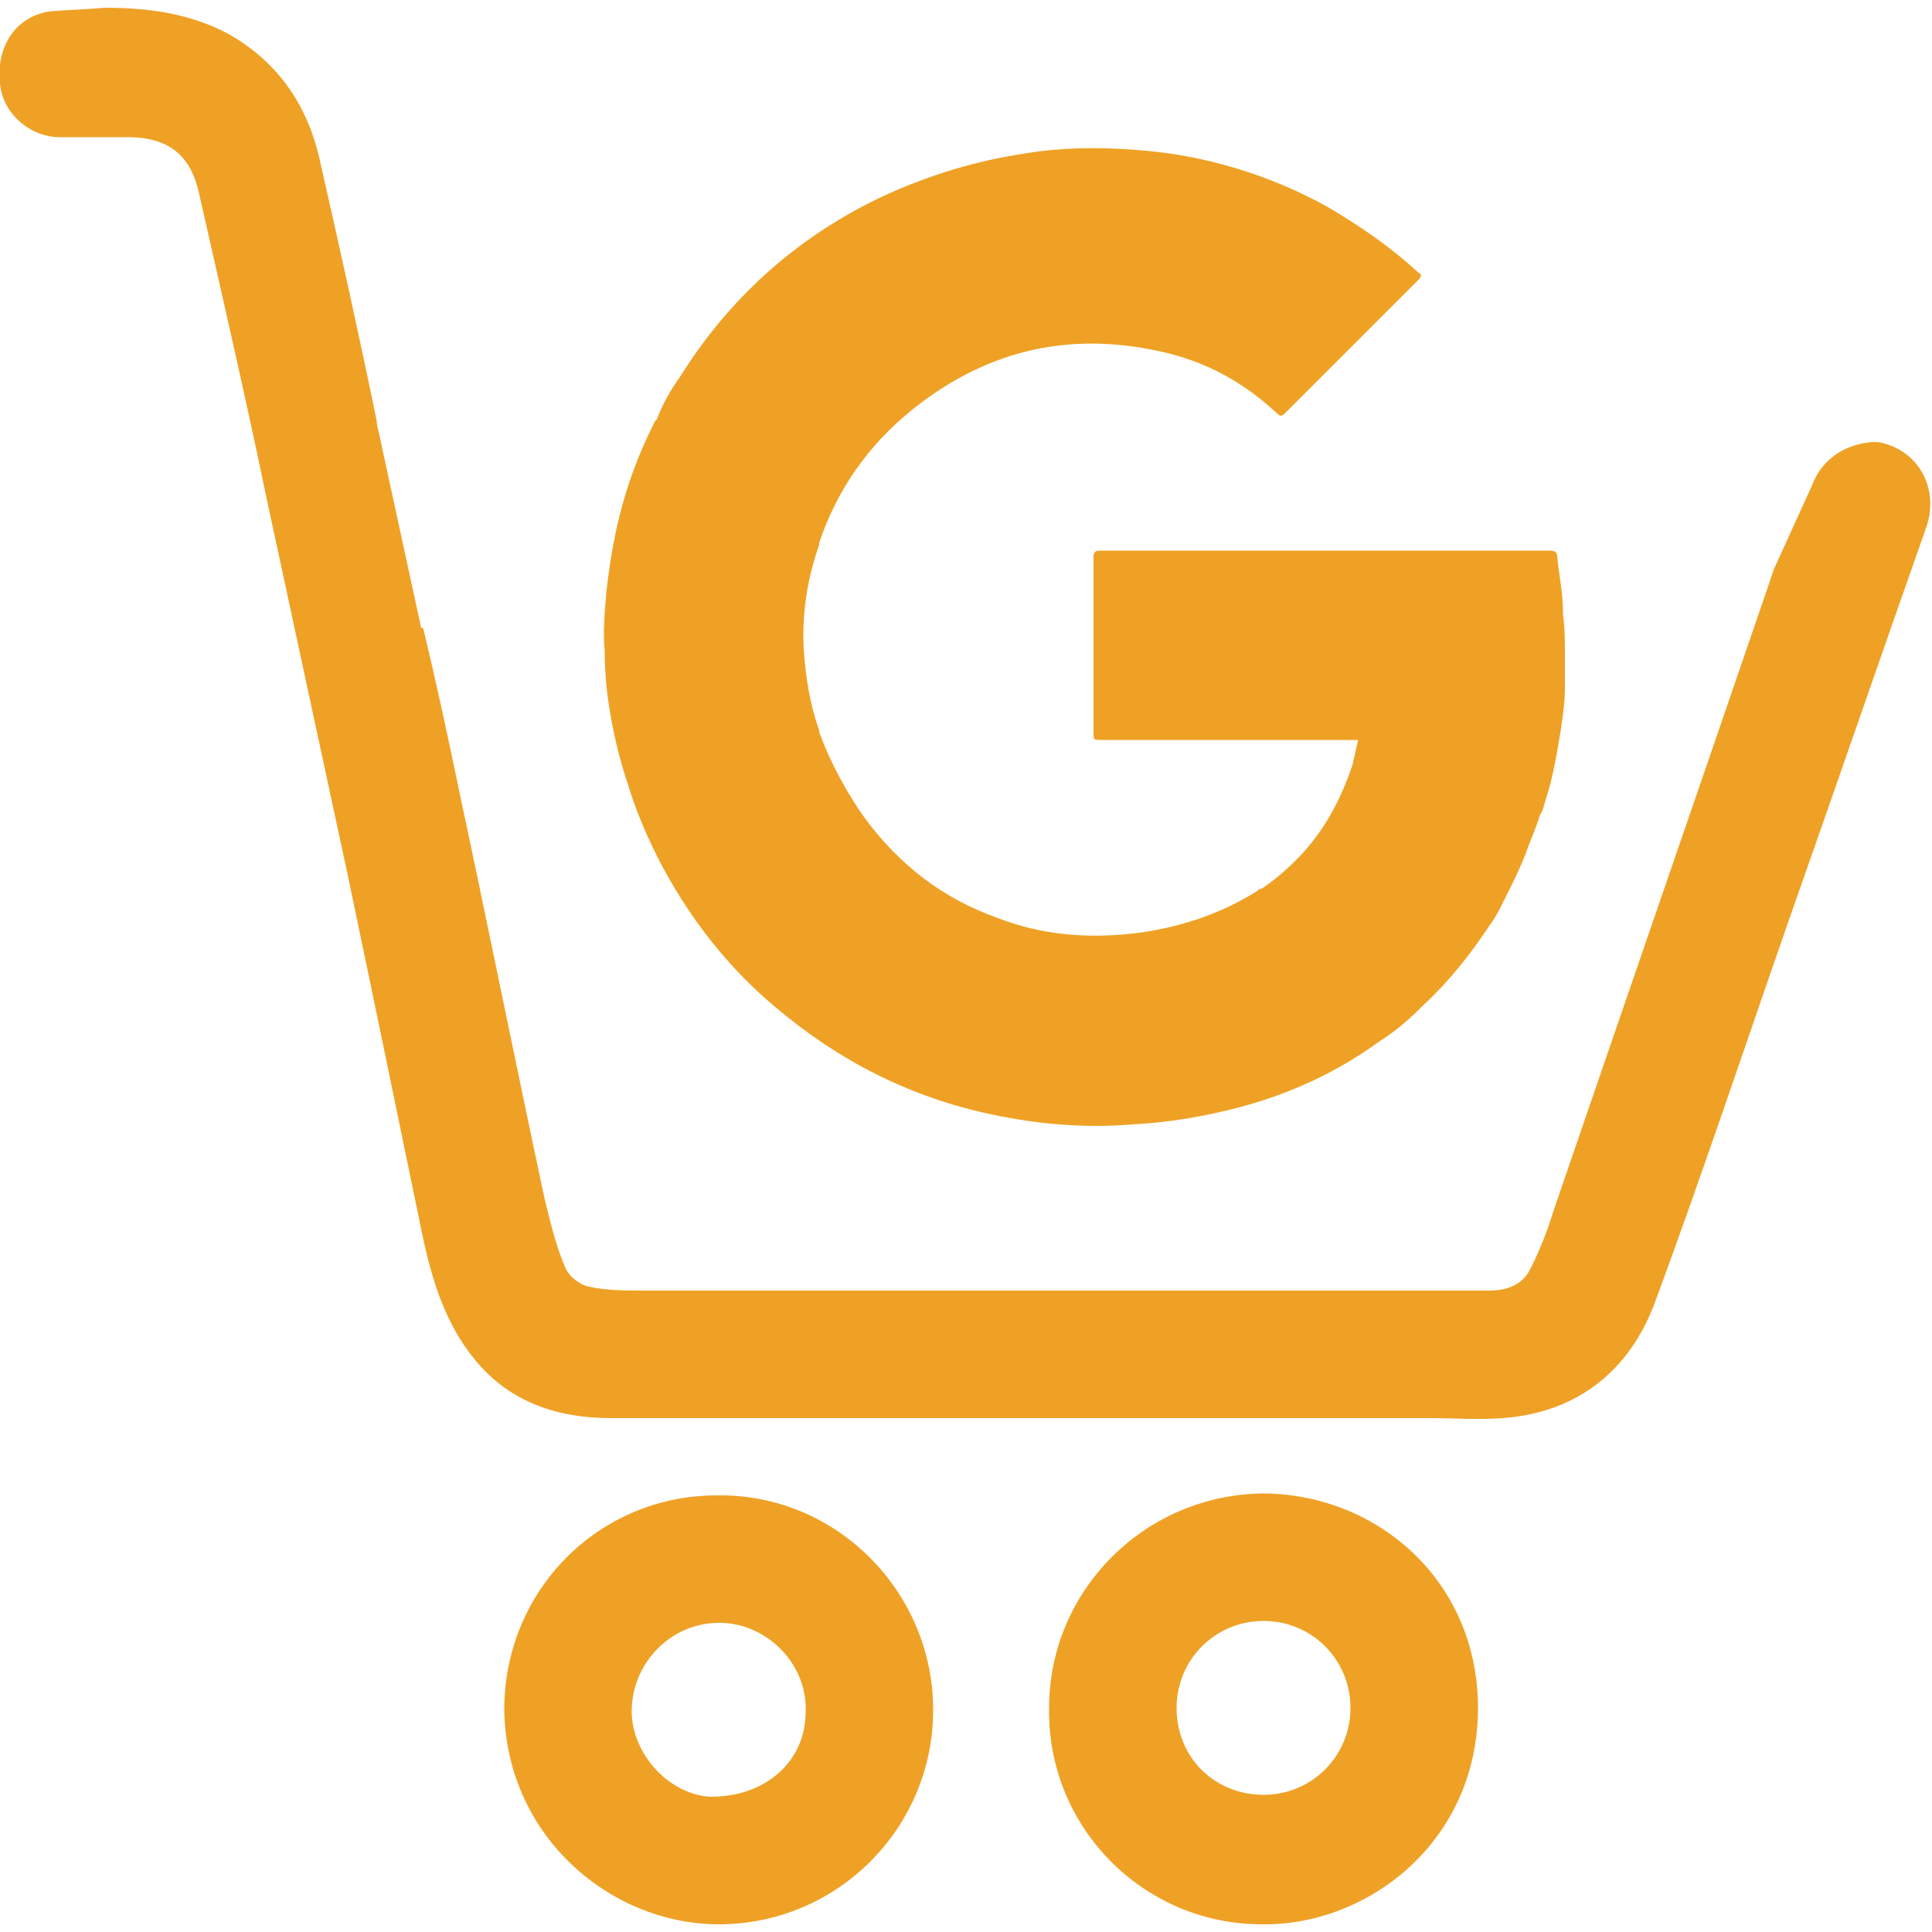 <?xml version="1.0" encoding="utf-8"?>
<!-- Generator: Adobe Illustrator 21.1.0, SVG Export Plug-In . SVG Version: 6.00 Build 0)  -->
<svg version="1.1" id="Layer_1" xmlns="http://www.w3.org/2000/svg" xmlns:xlink="http://www.w3.org/1999/xlink" x="0px" y="0px"
	 viewBox="0 0 100 100" style="enable-background:new 0 0 100 100;" xml:space="preserve">
<style type="text/css">
	.st0{fill:#EFA125;}
</style>
<g>
	<path class="st0" d="M26.1,88.5c0-6.2,4.9-11.1,11-11.1c6.2-0.1,11.2,5,11.2,11.1s-4.9,11-10.9,11.1C31.7,99.7,26.2,95.1,26.1,88.5
		z M41.7,88.6c0.1-2.4-1.9-4.5-4.3-4.6c-2.5-0.1-4.6,1.9-4.7,4.4c-0.1,2.3,1.9,4.5,4.1,4.6C39.6,93,41.7,91.2,41.7,88.6z"/>
	<path class="st0" d="M65.3,99.6c-6.1,0-11.1-5-11-11.2c0-6.1,5-11.1,11.2-11.1c5.9,0.1,11,4.6,11,11.1
		C76.5,95.4,70.7,99.7,65.3,99.6z M65.4,92.9c2.5,0,4.5-2,4.5-4.5s-2-4.5-4.5-4.5s-4.5,2-4.5,4.5C60.9,91,62.9,92.9,65.4,92.9z"/>
</g>
<path class="st0" d="M81,33.9c0-0.7,0-1.4-0.1-2.1c0,0,0,0,0,0c0,0,0,0,0,0c0,0,0-0.1,0-0.1c0,0,0,0-0.1,0c0,0,0,0,0,0c0,0,0,0,0,0
	c0,0,0,0,0.1,0c0-1-0.2-1.9-0.3-2.9c0-0.2-0.1-0.3-0.4-0.3c-7.8,0-15.5,0-23.3,0c-0.2,0-0.3,0.1-0.3,0.3c0,3,0,6,0,9.1
	c0,0.4,0,0.4,0.4,0.4c4.3,0,8.5,0,12.8,0c0.2,0,0.3,0,0.5,0c0,0,0,0,0,0c-0.1,0.4-0.2,0.9-0.3,1.3h0c-0.6,1.8-1.5,3.5-2.9,4.9
	c-0.6,0.6-1.2,1.1-1.8,1.5c-0.1,0-0.1,0-0.2,0.1c-1.9,1.2-4,1.9-6.3,2.2c-2.5,0.3-4.9,0.1-7.2-0.8c-2.8-1-5-2.7-6.8-5.1
	c-1-1.4-1.8-2.9-2.4-4.5c0,0,0-0.1,0-0.1c-0.5-1.4-0.7-2.8-0.8-4.2c-0.1-1.9,0.2-3.7,0.8-5.4c0,0,0-0.1,0-0.1c0.9-2.7,2.5-5,4.7-6.8
	c3.8-3.1,8.1-4.2,13-3.1c2.3,0.5,4.3,1.6,6,3.2c0.2,0.2,0.3,0.1,0.4,0c0.6-0.6,1.1-1.1,1.7-1.7c1.7-1.7,3.5-3.5,5.2-5.2
	c0.2-0.2,0.2-0.3,0-0.4c-1.4-1.3-3-2.4-4.7-3.4c-2.9-1.6-6.1-2.6-9.4-2.9c-2.2-0.2-4.4-0.2-6.6,0.2c-2.5,0.4-5,1.2-7.3,2.3
	c-4.3,2.1-7.7,5.2-10.2,9.2c-0.5,0.7-0.9,1.4-1.2,2.2c0,0,0,0,0,0c0,0-0.1,0.1-0.1,0.1c-0.6,1.2-1.1,2.4-1.5,3.7
	c-0.5,1.6-0.8,3.3-1,5c-0.1,1.1-0.2,2.2-0.1,3.2c0,1.1,0.1,2.2,0.3,3.3c0.2,1.2,0.5,2.4,0.9,3.6c0.4,1.3,0.9,2.5,1.5,3.7
	c0,0.1,0.1,0.1,0.1,0.2c1.5,2.9,3.5,5.5,6,7.6c3.3,2.8,7,4.7,11.3,5.6c2.4,0.5,4.8,0.7,7.2,0.5c1.9-0.1,3.7-0.4,5.6-0.9
	c2.6-0.7,5-1.8,7.2-3.4c0.8-0.5,1.5-1.1,2.2-1.8c0,0,0.1-0.1,0.1-0.1c1.3-1.2,2.4-2.6,3.4-4.1c0.3-0.4,0.5-0.8,0.7-1.2
	c0-0.1,0.1-0.1,0.1-0.2c0.4-0.8,0.8-1.6,1.1-2.4c0.2-0.6,0.5-1.2,0.7-1.9c0.2-0.3,0.2-0.5,0.3-0.8c0.4-1.2,0.6-2.5,0.8-3.7
	c0.1-0.7,0.2-1.4,0.2-2.1c0-0.1,0-0.2,0-0.2C81,35.1,81,34.5,81,33.9z M56.9,38.1c0-0.1-0.1-0.1-0.1-0.2
	C56.8,37.9,56.8,38,56.9,38.1z M56.8,37.9c0-0.1,0-0.1,0-0.2C56.8,37.7,56.8,37.8,56.8,37.9z M70.8,50.3c-0.3-0.1-0.4-0.2-0.6-0.4
	C70.4,50.1,70.6,50.3,70.8,50.3C70.8,50.3,70.8,50.3,70.8,50.3L70.8,50.3z M72,51.3C72,51.3,72,51.3,72,51.3
	C72,51.3,72,51.3,72,51.3L72,51.3z M73.3,52.3C73.3,52.3,73.3,52.3,73.3,52.3C73.3,52.3,73.3,52.3,73.3,52.3
	C73.3,52.3,73.3,52.3,73.3,52.3C73.3,52.3,73.3,52.3,73.3,52.3C73.3,52.3,73.4,52.3,73.3,52.3C73.4,52.3,73.3,52.3,73.3,52.3z"/>
<path class="st0" d="M97.3,22.9c-0.5-0.1-2.7,0.1-3.5,2.2l0,0l-2,4.4c-0.1,0.3-0.2,0.6-0.3,0.9c-3.7,10.8-7.4,21.5-11.1,32.3
	c-0.3,1-0.7,2-1.2,3c-0.4,0.8-1.2,1.1-2.1,1.1c-14.6,0-29.1,0-43.7,0c-1,0-2,0-2.9-0.2c-0.5-0.1-1-0.5-1.2-0.9
	c-0.5-1.1-0.8-2.4-1.1-3.6c-1.5-7-2.9-14-4.4-21c-0.6-2.9-1.2-5.7-1.9-8.6l-0.1,0l-2.3-10.6c0,0,0,0,0-0.1
	c-0.9-4.4-1.9-8.9-2.9-13.3c-0.6-2.9-2.1-5.2-4.7-6.7C9.9,0.7,7.7,0.4,5.4,0.4c-1,0.1-1.9,0.1-2.9,0.2C0.8,0.9-0.2,2.4,0,4.3
	c0.1,1.5,1.5,2.8,3.1,2.8c1.2,0,2.3,0,3.5,0c2.3,0,3.3,1.1,3.7,2.9c1.2,5.3,2.4,10.5,3.5,15.8c1.4,6.5,2.8,13,4.2,19.5
	c1.3,6.2,2.6,12.5,3.9,18.8c0.5,2.3,1.2,4.5,2.7,6.3c1.8,2.2,4.3,3,7,3c14.1,0,28.2,0,42.3,0c1.3,0,2.6,0.1,3.9,0
	c3.9-0.3,6.6-2.5,7.9-6.1c2.4-6.5,4.6-13.1,6.9-19.7c2.4-6.8,4.7-13.5,7.1-20.3C100.4,25.3,99.3,23.3,97.3,22.9z"/>
</svg>
